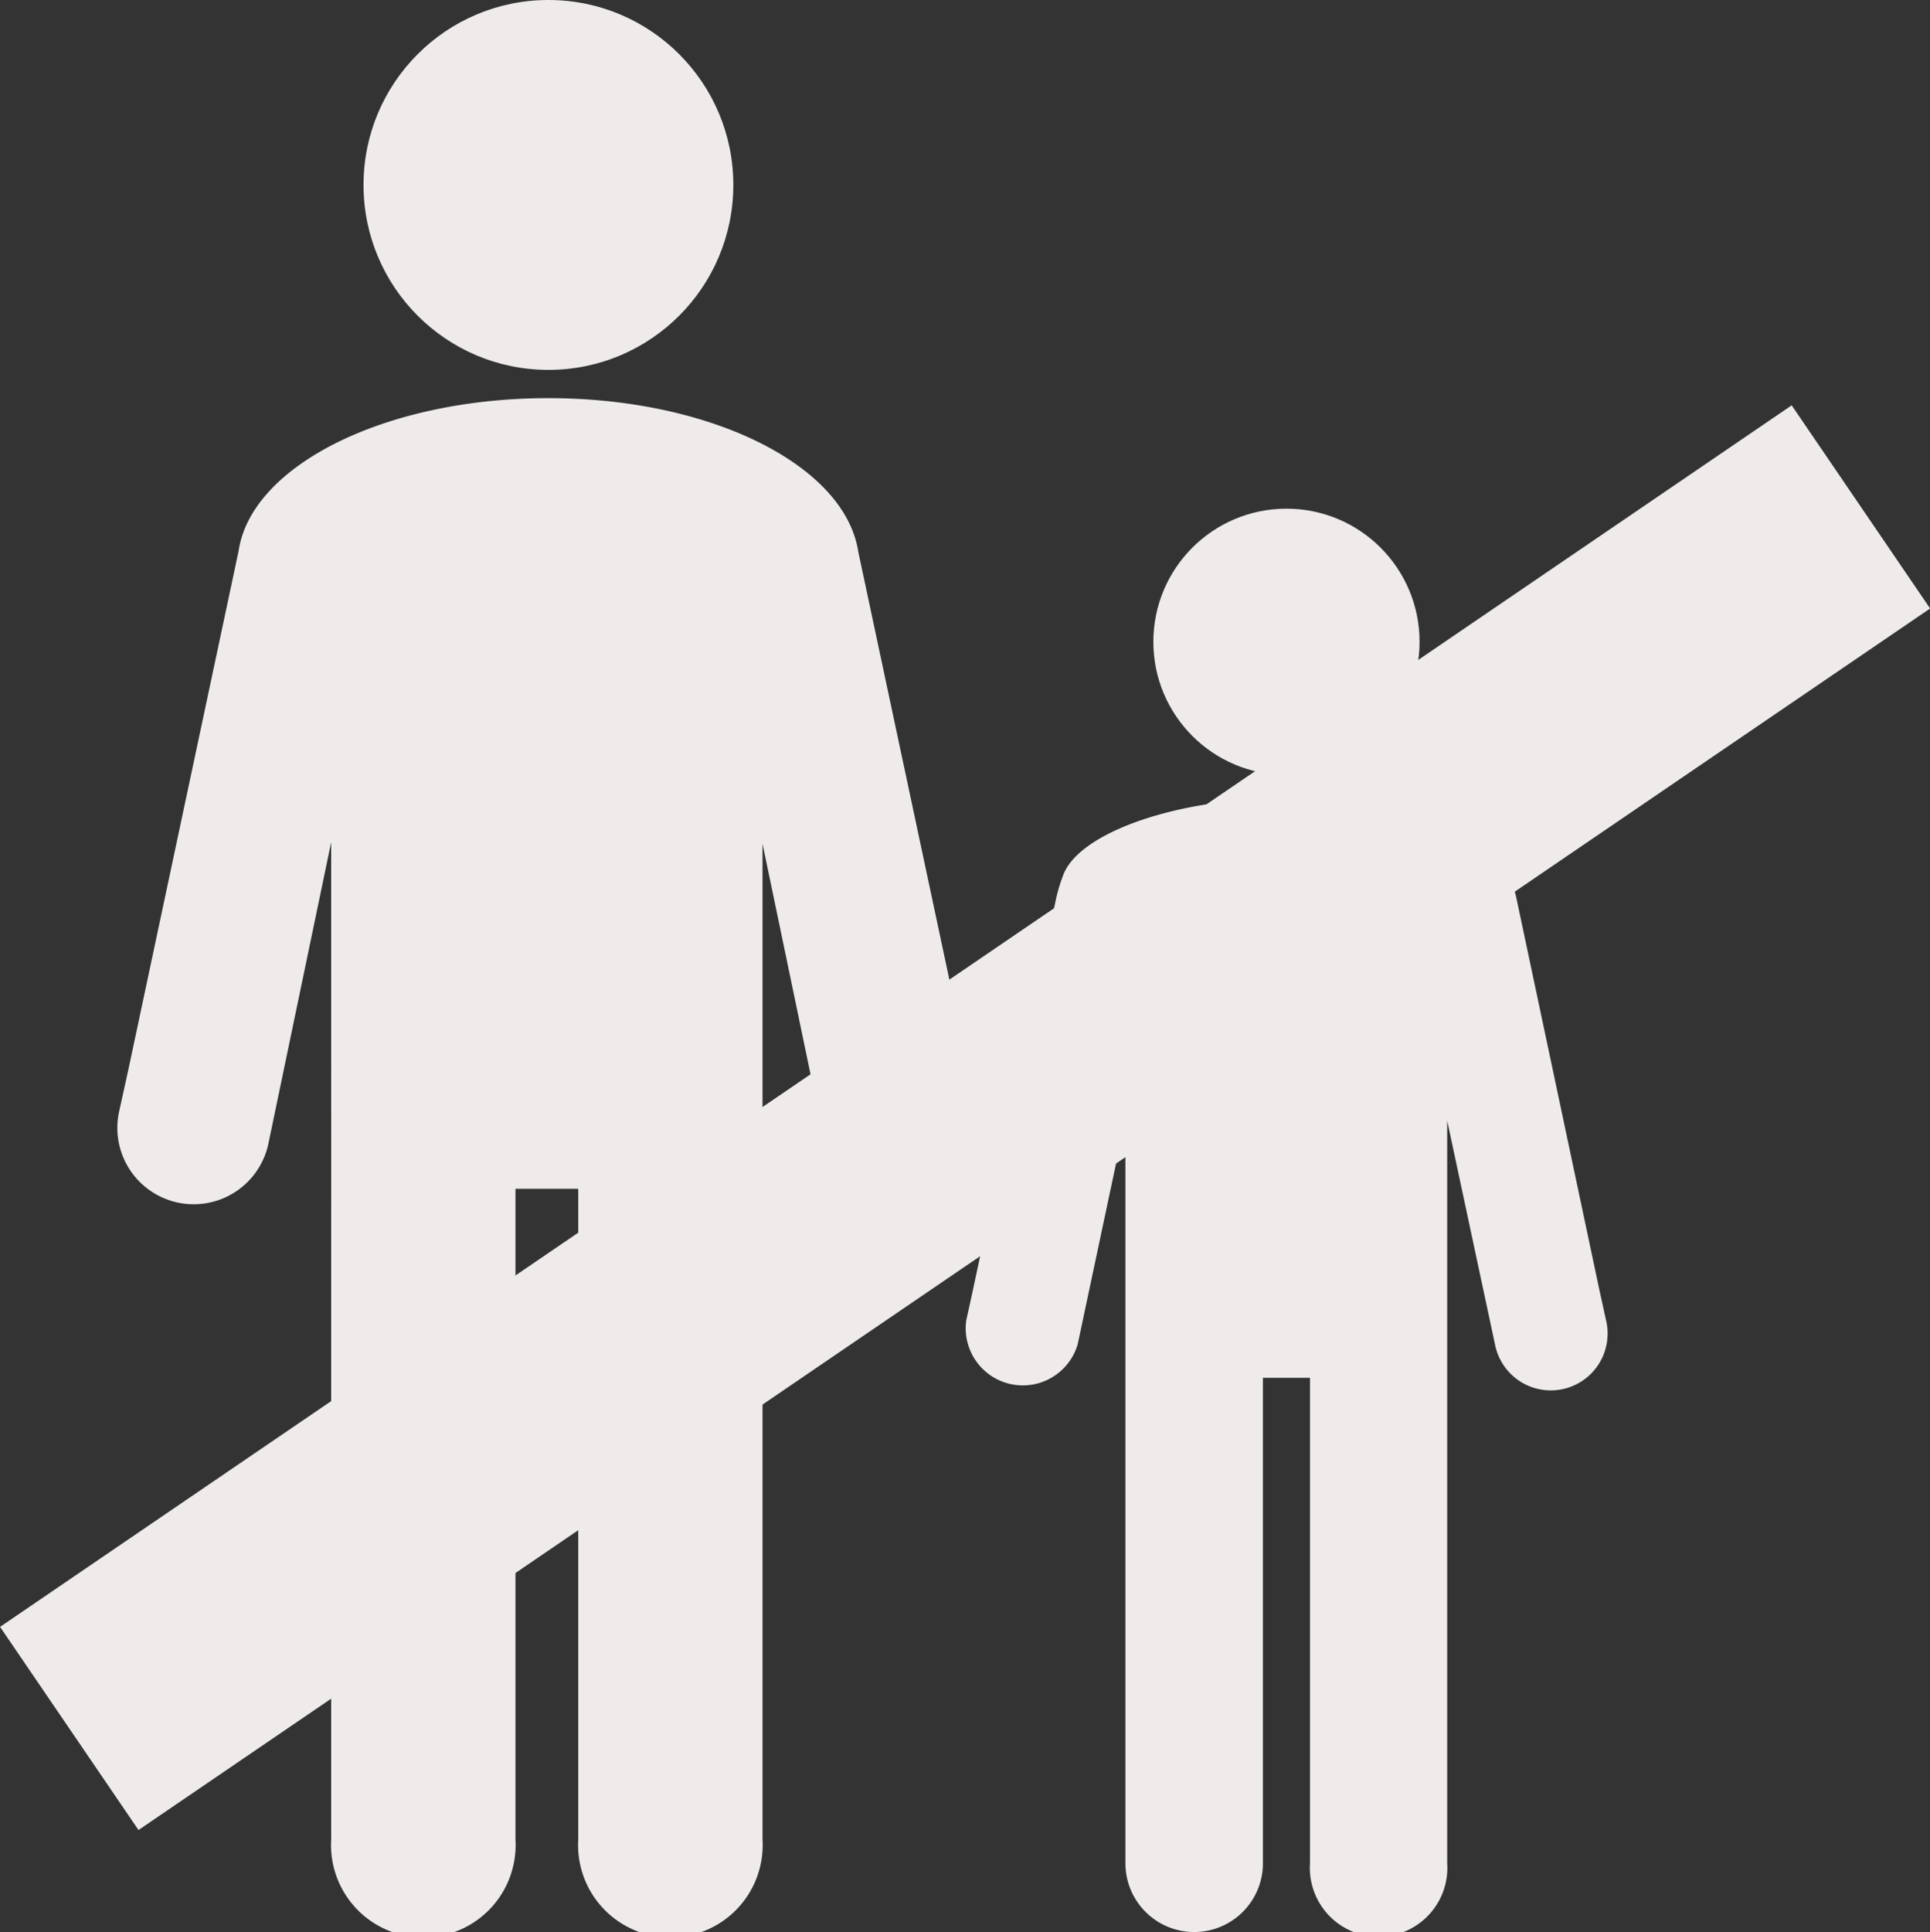 <?xml version="1.0" encoding="UTF-8"?> <svg xmlns="http://www.w3.org/2000/svg" viewBox="0 0 61.48 61.53"><rect x="0" y="0" width="61.48" height="61.53" fill="#333333" stroke="none"/> <defs> <style>.cls-1{fill:#efebeb;}</style> </defs> <title>Element 17</title> <g id="Ebene_2" data-name="Ebene 2"> <g id="Ebene_1-2" data-name="Ebene 1"> <circle class="cls-1" cx="40.98" cy="20.44" r="4.24"></circle> <path class="cls-1" d="M51.17,42.09l-.22-1v0L48.3,28.58a5.29,5.29,0,0,0-.2-.66c-.44-1.36-3.54-2.5-7.12-2.5s-6.69,1.14-7.13,2.5a5.29,5.29,0,0,0-.2.66L31,41.05v0l-.22,1a1.82,1.82,0,0,0,3.55.76l1.52-7.16V59.34a2.19,2.19,0,0,0,4.38,0V43.88h1.5V59.34a2.19,2.19,0,1,0,4.37,0V35.69l1.53,7.16a1.81,1.81,0,1,0,3.54-.76Z"></path> <circle class="cls-1" cx="17.47" cy="5.89" r="5.89"></circle> <path class="cls-1" d="M31.15,35.46l-.29-1.36s0,0,0,0L27.34,17.57c-.42-2.74-4.67-4.89-9.87-4.89S8,14.83,7.6,17.55L4.09,34.06v0l-.3,1.36a2.43,2.43,0,0,0,4.76,1l2-9.6V58.59a2.94,2.94,0,1,0,5.87,0V37.86h2V58.59a2.94,2.94,0,1,0,5.87,0V26.87l2,9.6a2.43,2.43,0,0,0,4.76-1Z"></path> <rect class="cls-1" x="-3.79" y="31.68" width="69.07" height="7.83" transform="translate(-14.71 23.5) rotate(-34.28)"></rect> </g> </g> </svg> 